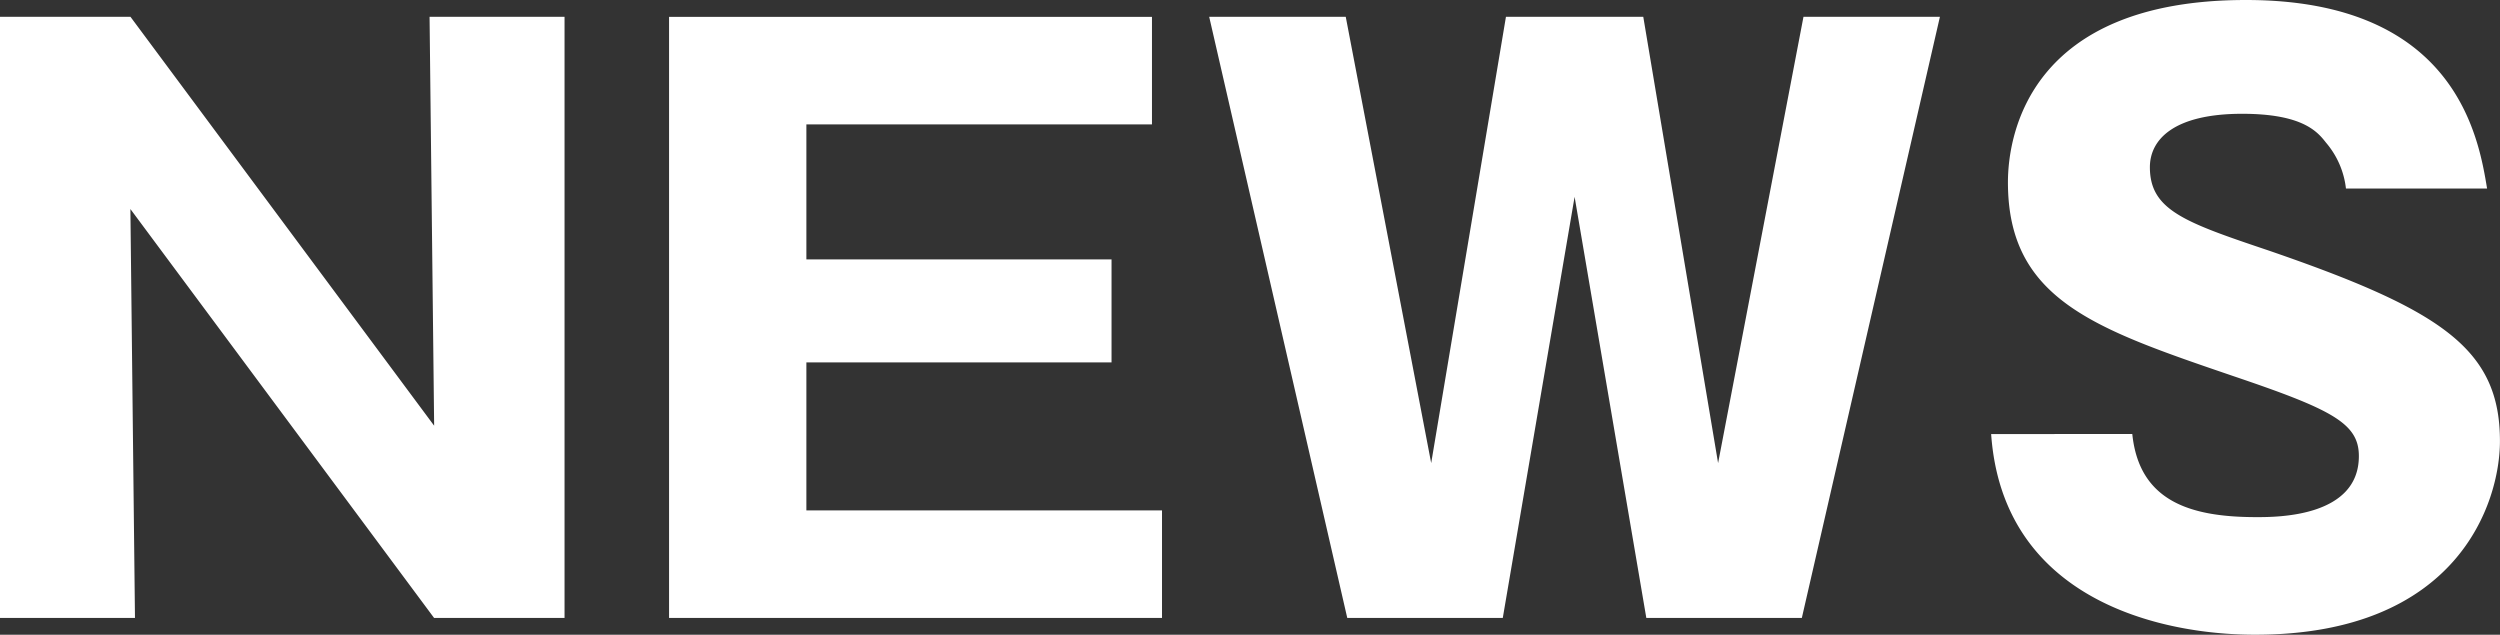 <svg xmlns="http://www.w3.org/2000/svg" width="85.202" height="21.632"><rect width="100%" height="100%" fill="#333333" stroke="none"/><path data-name="パス 6" d="M19.24 21.06V.572h-4.6l.156 13.936L4.446.572H0V21.06h4.6L4.444 7.124l10.35 13.936zm8.242-3.666V12.35h10.4V8.84h-10.4v-4.6H39.26V.574H22.802V21.06h16.8v-3.666zm28.626 3.666h5.3L66.114.572h-4.65l-2.91 15.21-2.55-15.21h-4.68l-2.548 15.21L45.864.572H41.21l4.706 20.488h5.3l2.448-14.352zm11.752-6.266c.394 5.616 5.72 6.838 8.994 6.838 6.916 0 8.346-4.5 8.346-6.6 0-3.146-2-4.472-7.9-6.5-2.86-.962-4.03-1.378-4.03-2.834 0-.936.806-1.82 3.146-1.82 2.08 0 2.574.624 2.86.988a2.909 2.909 0 01.676 1.56h4.81C84.474 4.68 83.694 0 76.544 0c-7.384 0-8.112 4.6-8.112 6.214 0 4 2.964 4.992 7.67 6.6 3.38 1.144 4.29 1.612 4.29 2.73 0 2.08-2.782 2.08-3.484 2.08-2.184 0-4-.494-4.238-2.834z" fill="#fff"/></svg>